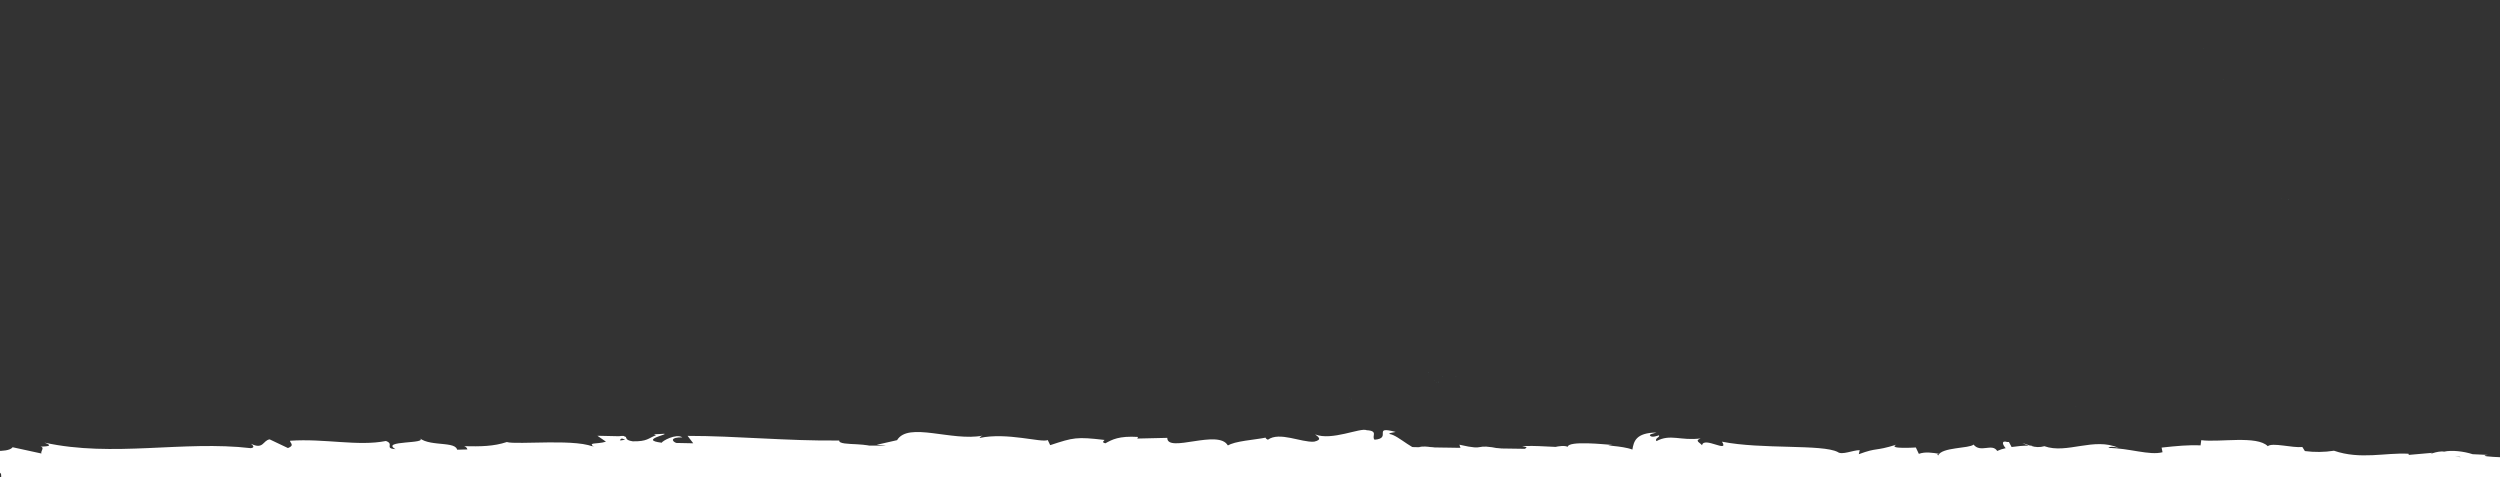 <?xml version="1.0" encoding="UTF-8"?> <svg xmlns="http://www.w3.org/2000/svg" xmlns:xlink="http://www.w3.org/1999/xlink" id="Layer_1" data-name="Layer 1" version="1.1" viewBox="0 0 2156.5 411.7"><rect x="0" y="0" width="2156.5" height="411.7" fill="#333333" stroke="none"/><defs><style> .cls-1 { fill: none; } .cls-1, .cls-2, .cls-3, .cls-4 { stroke-width: 0px; } .cls-5 { clip-path: url(#clippath-1); } .cls-6 { clip-path: url(#clippath); } .cls-2 { fill: #72c3c5; } .cls-3 { fill: #fff; } .cls-4 { fill: #9bd3d3; } </style><clipPath id="clippath"><rect class="cls-1" x="-2176.5" y=".3" width="2156.5" height="411.3"></rect></clipPath><clipPath id="clippath-1"><rect class="cls-1" y=".2" width="2156.5" height="411.3"></rect></clipPath></defs><g class="cls-6"><path class="cls-4" d="M-1184.9,412.3l11.1,3.5c-13.4,5.6-23.1,3.6-12.6,8.5,1.5-12,43.2-1,44.7-13l7.3,2.6c-2.1-.1-2.4.6-4.5.4,14.3,5.8,10.6-8.6,28.9-6.8,6.4,1,10.9,2.7,6.5,4.1l14.2-2.9c4.1.3,3.1,2.3-1,2.1l21.7-.8-.2.4c4.4-2.3,8.9-4.3,13.5-6,5.5,1.8-2.8,1.3-1.3,2.8l12-2.8c4.9,3.1-5.1,6.1-13.4,5.6,11.3,12.1,10-3,34.3,4.2l-11.4,1.4c7.3,6.9,16.2,4.5,29.1,8.9-3.1-2.3-25.8-11-12.7-13.8,5.2,1.3,10.5,1,15.6-.9,0,4.3,7,3.3,15.6,3.1l-.6,5.6c9.3-1.5,8.6-4.4,14-6.9,10.4.7,12.5,5.1,15,8.8,16.6,1.1-11.5-7.1,8.2-8,13.8,2.3,23.5,0,40-3.1,9.7,2-1.7,3.4,1.8,5.1l8.6-4.4c2.1.1,1.4,1.5,1.1,2.2,7.2-1.7.6-5.6,11.9-7.1,3.1-6.2,23.3,9.4,37.4,2.5,3.5,1.7-1.7,3.4-.6,5.6,19.3-4.4,16.5-3.1,32.4-9.2l13.5,3.9c-9.9-4.4,7.4-4.9,8.3-1.6,1.9-.8,3.8-1.3,5.8-1.5-1.1.9-1.9,1.7-1.3,2.3.6.6,2.4-.6,5.3-2l4,6.4,1-2.5,23.2,4.3c16.6-6.1,31-15.3,57.3-17.5-6.5,4.5-1.4,7.5-1.8,13-7.2-5.9-20.4,2.2-34,.8,7.1.7,5.6,3.3,3.7,4.2l24.3-4.9c-.5,4.5,5.2,3.4,11.5,5.4-4.8-8.9,18.1-5.6,28-8.1.6,3-1.8,6-13.8,5,13.3,6.9,17.2-10.1,30.3-4.2-2.9,0-4.5-.5-5.7,1,6.9-2.5,23.7-.1,19.7,2.4h-2.9c19.6,1.4,59.6,1.2,62.5-6.3.2,1-2.6,9-3.8,10.5,0,0,43.7-2.7,27.4.7,6.7,1.6,13.5,1.7,20.2.1-3.2-1-7.9-9.5-3.6-10,11.9,7.5,8.3,4,23,10.5-4.8-1.5.5-11.5,8.1-11-1.2,1.5.6,10-2.1,11l18.8-9.5c-4.7,1.7-.8,8.4,3.3,11.3-1.9-2,16.2.5,21.2-.3l-7.9-2.5c21.1,2,20.9-13.5,41.9-12.5-2.5,2-6.3,12.5,4.4,14,4.9-5,24.3-4.5,10.7,1.5,7.9,2.5,2.2,3.5,14.1,3.5,4.2,2.8-6.5,4-10,4.1l27.6,2.4c-1.2-6,21.1-5.5,20.1-10.4l-30,5.5c-1.2-5.9,33.2-4.5,33.6-2.5,2.5-2,18.6-3.4,20.4-1.9l-8.3,3c10.9,2.5,17.8-7.4,30.9-1.4,4.5.5,13.5,8,14.2,4.5-7.3-7,13.8-10,20.2-5.2.3-1.6,4.4-3.5,6.1-4.1,4.7,1.5-2,5,8.3,4.5,1.7-6,21,1.1,4.9-5,10.1-1.5,10.7,1.5,22.5,1.6-3.8-4,10.7,2,20.8.6-.6,1.5,1.7,3.6,2.8,4.5,20.7,1.1,31.7,4.2,51,4.8,1.8,1.5,11.1,3.6,7.1,6,2.8-1,5.3-2.9,11.3-2.9,11.5,5.6-13.3.4-4.5,6.9.8-3.5,15.4-4.4,23.9-6.3-2.6-5.5-19.5-1.6-28,.3,0-7.5,67-5.4,62.3-7,8.3,4.6,50.8,2.3,74,7.1,4.1-1.4,11.3-2.9,7.9-4.9l-7.3.4c-6.7-4.1,13.8-4.8,4.6-6.9,9.9-2.4,20.9-6.2,34.8-3.5l2.6,5.5c-.3-1.6-9-3.6-12.9-2,5.8-2.2,21.2,8.1,27.6,1.2l-9.7-4.1c9.9-2.4,22.2-7.7,34.4-5.6-5.6-5.6-2.8-14.5-11.5-21.1,7.5,8.1-34.8,3.6-46.5-3.1.4,1.8,4.1,3.6-6.2,2.3-.7.6-1.5,1.1-2.3,1.5l-.7-.2.6.2c-.4.3-.5.3.2,0,2.5.9-47.1-.1-32.7-2l-13-.6c-7.6-2.5-18.1-3.7-24.6-2.2-6.1-1.1-15.5,3.9-10.1,1l-20.4,1.8-.2-1c-20.1-1.1-41.4,5.3-64.3-2.6-8.3,1.3-16.7,1.4-25.1.3l-2.2-3.5c-8.7.9-26-4.1-29.8-.7-9.3-9.5-42.1-3.1-57.4-5.2l-.6,4.5c-10.5-.5-20.6.5-33.6,1.9l.8,4c-11.2,3-28.9-3.6-46.7-3.7,1.2-1.5,5.7-1,8.9,0-21.2-9.6-44.8,5.5-64.1-1.5-3.8,1.1-7.8,1-11.6-.3.4,0,.8,0,1.2-.2-.5,0-1.2,0-2,0-2.1-.7-4.3-1.6-6.7-2.3,1.8,1,3.7,1.7,5.6,2.3-5,0-9.9.5-14.8,1.2l-2.3-4.3h-1.3c-5.4-1.6-4.4,2-1.5,5.3-2.5.5-4.9,1.3-7.3,2.4-4.4-7-14.4,2-20.4-5.5-3.7,3.5-27.7,2.1-30.6,9.5-.2-1-1.8-1.5,1.2-1.5-6.1-1-12.3-2-17.8,0l-2.6-5.5s-24.9,1.6-16.8-2.4c-19.5,6-15.8,2.1-32.4,8.2l.8-3.5c-5.9,0-15.4,4.5-19,1.6-13.3-6.9-65.7-2.1-99.8-8.9,6.6,10.4-15.8-4.9-17.2,3.1-2-2.5-6.7-3.9-1.2-5.9-17.4,2.2-26.1-4.2-38.1,2.3-2-2.5,3.7-3.5,2-5-1.4.5-5.5,2-7.3.6-1.8-1.5,2.5-2,5.3-3-17.8.2-19.6,7.6-20.8,14.7-9-3.5-28.4-3.4-17.3-4-6.2-.4-37.9-3.9-38.6,1.7-1.9-1.5-8.7-.5-10.3,0-13.9-.5-15.2-1.1-28.8-.7l3.8,1c-5.4,6.7-11.4,1.4-22.4,2.1l.3-.7c-25.3-5.2-10.9,2.2-35.9-3.6l1.4,4.3c-2.3,9.1-22.1-5.6-36.6-2.2l5.2,2.5c-7.9,3-22.1-12.6-30.1-13.8-1.7-.8,2.7-1.2,5.1-1.8-20.8-5.6-2.7,5.5-18.2,6.7-2.9-3,3.7-7.6-6.8-8.2-5.2-2.5-30.2,9.4-44.5,3.6,3.1,2.3,6.3,4.7-.9,6.3-11,.8-29.9-8.9-39.8-1.7-1.4-.6-1.9-1.2-2-1.8-8.4,1.8-27.4,3-32.5,6.9-7.8-14.7-52.4,6.8-52.3-6.7l-25.9.6.7-1.4c-16.6-1-22.4,2.3-28.2,5.5-3.8-.9-1-2.2-.7-2.9-24.2-2.8-26.6-2.2-46.9,4.5l-2.1-4.4c-5.5,2.5-35.1-6.9-58.8-1.8.2-.5.7-1.4,2.6-2-26.7,5.1-64.1-12.2-73.8,3.9l-17.6,4c22.8,1.2-3.4,6.9,6,9.6-9,1-23.2-4.7-12.2-5.6l1.7.8c4-8.3-28.4-2.9-27.8-8.5-44.9.5-88.7-4-130.8-4l4.9,6.4-14.7-.3c-3.9-1.5-5.2-5,5.3-4.8-5.5-3.6-17.5,3.2-17.8,4.6-20.5-2.5,7.9-7.6,1.7-7.7l-8.5.5,1.9.7c-6.9,2.7-7.5,5.5-20.1,5.3-8-1.2-4.1-4-7.2-4.2,0-.5-1-.7-4.8-.2l-18.5-.4,7.4,5.1c-8.2,2.6-17.4-.1-8.8,5.6-12.6-8.9-69-2.6-76.7-5.3-11.4,3.8-22.8,3.9-36.8,3.6,3.5,1,5.6,6.7-6.5,6.2,4.3-11.9-22.2-4.9-32.1-13.3,8.8,5.5-34.4,1.8-20.6,9.7-10.1-.8-.7-4.4-8.3-7.1-24,4.8-53-2.3-82.7-.2-.4,1.6,4.5,3.9-1.8,6.3l-15.8-7.5c-5.9.9-5.3,9.1-16.1,3.8,1.5,1.3,3.8,3.2-.1,3.8-58.3-6.8-118.9,8.2-178.1-4.8,8,2.9,2.7,3.3-3.4,3.5,4,.6,0,3.8.8,5.9l-24.8-5.4c-4.4,5.9-26.5.9-29,6.6l7.8-1.2c-10.3,6.8,14.8,14.4,13.3,22.9,11.6-7.7,30.9,10.5,49.9-.6,4.2,1.6-3.6,2.8-1.3,4.7,4.8-3.7,10.7-4.6,21.5-3.2l-1.2.9c30.5-1.5,43.6,1.8,77.9,3.6l-2.6-4.1c7.4.4,8.9,1.7,12.4,2.7,8.4-6.5-20.7,0-13.1-7.2,9.9,8.4,51.9-.7,58.6,8.9,11.3-.1-3.4-4.8,8-4.9l3,2.6,2.8-3.4c7.4.4,11.2,3.7,11.5,5.9-1.8-.2-5.1.7-7,.9,9.7,2.9,27.1-1.5,30.5-.5l-10.9-1.4c30.9-2.9,68.7-.1,98.5-5.7l-2.3-2c22.8-3.9,18.3,2,43.3,0l-.9.5c6-2.2,12.3-3.2,18.5-3-6.3,2.4,11.9,4.4,3.7,7,24.7-4.2,12.2-3.2,28.5-10.8l3.8,3.2c5.5-3,6-4.6,18.5-5.6-10.2,2.9,8,4.9-3.4,8.8,26.3,6.8,38.9-7.6,51,2.8,12-9.2-22.8-4.9-16-6.9-5.7-2.9,9.9-6.9,18.1-6,8.4.1,14.3,11.5,35.4,11.2-2.1,0-2.2.7-4.3.6,7.9,2.3,15.4-3.2,25.1.4,5.4-5.5,12.6.2,14.1-6.8l-19.3,1.8c11-1.9,21.2-10.2,39.3-6.3-1.4,1.4-6.8,3.3-10.4,4.4,5.3,2,10.2-1.4,15.7.6-1.5,7-23.5,1.7-35.2,7.1,5.7,2.9,22.2-5.2,16.3,2.4,8.4-9.7,20.8,1.1,35-6.4l-.9,4.2c2.3-.7,6.9-2.7,11.1-2.6l-7.5,5.5c11.5-4.7,22.3,3.9,33.4,1.3-23.2.2-5.2-5.1-15.1-8.1,28.6-5.7,16.5,10.9,48.6,8.8-4.3.6-16.3-2.5-9.5-4.4,6.1.8,14.2,2.4,17.9,4.6,21.2-.9-3.3-4.3,5.7-6.9,7.3,5.1,10.4-2.1,19.7-3.8v4.3c24.3,2.7,6.5-8.9,28.3-5.7l-9.2,5.9,11.4-1.6-2.3,4.9c12.3-3.6,16.2-2.7,28.3-1.4-2.8-3,1.5-7.7,12.3-7.9,7.3,2.5-4.1,4.1,11.1,3.4-3.4,2.7-7.2,6-13.8,2.1-.7,1.4-3.4,2.7-4.1,4.1,7.9,2.9,19.8.6,25.3.6-2,0-4-.4-6-1l22-5.9c3.5,1.6.7,2.9-2,4.1,4.5-.5,7.5-2.4,14.1-2.8-1.7,3.5-1.3,7-10.5,8.7l21-3.8c1.4,1.5,10.8,4.2,8.1,5.4,11.6,2,28.5-6.7,44-4,.8-.7,2.4-1.3,5.7-1.8,14.5.8,27.4,5.1,44.5.3l9.8,6.2c13.5-1.4-13.2-7.8,9.2-10.2,15.9-2,6,5.3,11.5,7.1,7.9-3.1,21.6-9.4,36.2-4.3-4.8,1.1-8.6.2-13.1.6M-1018.8,410.6c-3.2.9-9.6,3.6-12,1,3.7-4.9,6.5-2.5,12-1M-766.4,403.2c-2.4,1.4-6.1.6-10.3-1,3.4-.3,6.9,0,10.3,1M-63.1,390c-.1,0-.2.1-.3.2-7.2-1.9-4.6-1.1.3-.2M-48.2,392.3c1.5-.6,1.4-1.1.8-1.8-1,1-4.4,1-8.2.6,1.1,1.1,3,2,7.4,1.2M-1649.1,374l2.9,1.1c-6.5,1.3-4.7.2-2.9-1.1"></path></g><g class="cls-5"><path class="cls-2" d="M1232.3,321.1h0s0,0,0,0h0s0,0,0,0"></path><path class="cls-2" d="M1231.9,321.2s0,0,0,0c.2,0,.3,0,.3-.2-.1,0-.2,0-.3,0,0,0,0,0,0,0"></path><path class="cls-2" d="M1240.5,329.4v.2c0,0,0,.2.1.2,0,0,0-.1.1-.2,0,0,0-.2,0-.2h-.2"></path><path class="cls-2" d="M1232.5,323.2s0,0,.1-.1c0,0,0,0-.1,0,0,0,0,0,0,0"></path><path class="cls-2" d="M1232.6,323h0c0-.1,0,0,0,0,0,0,0,0,0,0"></path><path class="cls-2" d="M1244.4,324.4h-.2v.2c.1,0,.2,0,.2-.2h0"></path><path class="cls-2" d="M1256,325c0,0-.1,0-.2,0v.2c0,0,.1,0,.2-.1"></path><path class="cls-2" d="M1255.9,325h0s0,0,0,0c0,0,0,0,0,0h0"></path><path class="cls-2" d="M1237.4,328h0s0,0,0,0h0s0,0,0,0"></path><path class="cls-2" d="M1237.2,328.2s0,0,0,0c0,0,0-.1,0-.2,0,0-.2,0-.2.2"></path><path class="cls-2" d="M1239.1,330.2h0s0,0,0,0c0,0,0,0,0,0"></path><path class="cls-2" d="M1239,330.4c0,0,0-.1,0-.2h-.2c0,0,.1.2.1.2"></path><path class="cls-2" d="M1163.8,342.9s0,0,0-.1c0,0,0,0-.2.1,0,0,0,0,0,0"></path><path class="cls-2" d="M1163.9,342.8s0,0,0,0c0,0,0,0,0,0h0s0,0,0,0"></path><path class="cls-2" d="M1166.1,344.3c0,0,0-.1,0-.2h-.2s0,.2,0,.2"></path><path class="cls-2" d="M1166.1,344.2h0c0,0,0,0,0,0h0"></path><path class="cls-2" d="M1917.7,68.4s0-.1,0-.1c0,0-.2,0-.2,0,0,.1,0,.3.2.2"></path><path class="cls-2" d="M1917.4,68.2s0,0,0,0c0,0,0,0,0,0,0,0,0,0,0,0s0,0,0,0"></path><path class="cls-2" d="M1968.3,171.2h0c0,0,0,0,0,.1h0s0,0,0-.1"></path><path class="cls-2" d="M1968.3,171c0,0,0,.1,0,.2,0,0,.2-.1.2-.2,0,0-.1,0-.1,0"></path><path class="cls-2" d="M1900.4,41.5s0,0,0,0h0s0,0,0,0c0,0,0,0,0-.1"></path><path class="cls-2" d="M1900.5,41.4c0,0,0,.1,0,.2,0,0,.1-.1.2-.2,0,0-.1,0-.1,0"></path><path class="cls-2" d="M1973.9,172.2c0,0,0,.2-.1.3h.3c0-.1-.2-.3-.2-.3"></path><path class="cls-2" d="M1973.8,172.5h0s0,0,0,0"></path><path class="cls-2" d="M1790.8,350.4h0c0,0,0-.1,0-.1,0,0,0,0,0,.1"></path><path class="cls-2" d="M1790.8,350.6c0,0,0-.1,0-.2l-.2.2s.1,0,.1,0"></path><path class="cls-3" d="M-5.4,402.6l191-9.6,351.3-8.6h595.5s281.5,4.3,289,4.3,216.8,4.3,216.8,4.3l203.1,5.2,160.7,1.1,160,8.3v342.9L10.4,746.2.4,388.6"></path><path class="cls-3" d="M1000.6,416.5l11.1,3.5c-13.4,5.6-23.1,3.6-12.6,8.5,1.5-12,43.2-1,44.7-13l7.3,2.6c-2.1-.1-2.4.6-4.5.4,14.3,5.8,10.6-8.6,28.9-6.8,6.4,1,10.9,2.7,6.5,4.1l14.2-2.9c4.1.3,3.1,2.3-1,2.1l21.7-.8-.2.4c4.4-2.3,8.9-4.3,13.5-6,5.5,1.8-2.8,1.3-1.3,2.8l12-2.8c4.9,3.1-5.1,6.1-13.4,5.6,11.3,12.1,10-3,34.3,4.2l-11.4,1.4c7.3,6.9,16.2,4.5,29.1,8.9-3.1-2.3-25.8-11-12.7-13.8,5.2,1.3,10.5,1,15.6-.9,0,4.3,7,3.3,15.6,3.1l-.6,5.6c9.3-1.5,8.6-4.4,14-6.9,10.4.7,12.5,5.1,15,8.8,16.6,1.1-11.5-7.1,8.2-8,13.8,2.3,23.5,0,40-3.1,9.7,2-1.7,3.4,1.8,5.1l8.6-4.4c2.1.1,1.4,1.5,1.1,2.2,7.2-1.7.6-5.6,11.9-7.1,3.1-6.2,23.3,9.4,37.4,2.5,3.5,1.7-1.7,3.4-.6,5.6,19.3-4.4,16.5-3.1,32.4-9.2l13.5,3.9c-9.9-4.4,7.4-4.9,8.3-1.6,1.9-.8,3.8-1.3,5.8-1.5-1.1.9-1.9,1.7-1.3,2.3.6.6,2.4-.6,5.3-2l4,6.4,1-2.5,23.2,4.3c16.6-6.1,31-15.3,57.3-17.5-6.5,4.5-1.4,7.5-1.8,13-7.2-5.9-20.4,2.2-34,.8,7.1.7,5.6,3.3,3.7,4.2l24.3-4.9c-.5,4.5,5.2,3.4,11.5,5.4-4.8-8.9,18.1-5.6,28-8.1.6,3-1.8,6-13.8,5,13.3,6.9,17.2-10.1,30.3-4.2-2.9,0-4.5-.5-5.7,1,6.9-2.5,23.7-.1,19.7,2.4h-2.9c19.6,1.4,59.6,1.2,62.5-6.3.2,1-2.6,9-3.8,10.5,0,0,43.7-2.7,27.4.7,6.7,1.6,13.5,1.7,20.2.1-3.2-1-7.9-9.5-3.6-10,11.9,7.5,8.3,4,23,10.5-4.8-1.5.5-11.5,8.1-11-1.2,1.5.6,10-2.1,11l18.8-9.5c-4.7,1.7-.8,8.4,3.3,11.3-1.9-2,16.2.5,21.2-.3l-7.9-2.5c21.1,2,20.9-13.5,41.9-12.5-2.5,2-6.3,12.5,4.4,14,4.9-5,24.3-4.5,10.7,1.5,7.9,2.5,2.2,3.5,14.1,3.5,4.2,2.8-6.5,4-10,4.1l27.6,2.4c-1.2-6,21.1-5.5,20.1-10.4l-30,5.5c-1.2-5.9,33.2-4.5,33.6-2.5,2.5-2,18.6-3.4,20.4-1.9l-8.3,3c10.9,2.5,17.8-7.4,30.9-1.4,4.5.5,13.5,8,14.2,4.5-7.3-7,13.8-10,20.2-5.2.3-1.6,4.4-3.5,6.1-4.1,4.7,1.5-2,5,8.3,4.5,1.7-6,21,1.1,4.9-5,10.1-1.5,10.7,1.5,22.5,1.6-3.8-4,10.7,2,20.8.6-.6,1.5,1.7,3.6,2.8,4.5,20.7,1.1,31.7,4.2,51,4.8,1.8,1.5,11.1,3.6,7.1,6,2.8-1,5.3-2.9,11.3-2.9,11.5,5.6-13.3.4-4.5,6.9.8-3.5,15.4-4.4,23.9-6.3-2.6-5.5-19.5-1.6-28,.3,0-7.5,67-5.4,62.3-7,8.3,4.6,50.8,2.3,74,7.1,4.1-1.4,11.3-2.9,7.9-4.9l-7.3.4c-6.7-4.1,13.8-4.8,4.6-6.9,9.9-2.4,20.9-6.2,34.8-3.5l2.6,5.5c-.3-1.6-9-3.6-12.9-2,5.8-2.2,21.2,8.1,27.6,1.2l-9.7-4.1c9.9-2.4,22.2-7.7,34.4-5.6-5.6-5.6-2.8-14.5-11.5-21.1,7.5,8.1-34.8,3.6-46.5-3.1.4,1.8,4.1,3.6-6.2,2.3-.7.6-1.5,1.1-2.3,1.5l-.7-.2.6.2c-.4.3-.5.3.2,0,2.5.9-47.1-.1-32.7-2l-13-.6c-7.6-2.5-18.1-3.7-24.6-2.2-6.1-1.1-15.5,3.9-10.1,1l-20.4,1.8-.2-1c-20.1-1.1-41.4,5.3-64.3-2.6-8.3,1.3-16.7,1.4-25.1.3l-2.2-3.5c-8.7.9-26-4.1-29.8-.7-9.3-9.5-42.1-3.1-57.4-5.2l-.6,4.5c-10.5-.5-20.6.5-33.6,1.9l.8,4c-11.2,3-28.9-3.6-46.7-3.7,1.2-1.5,5.7-1,8.9,0-21.2-9.6-44.8,5.5-64.1-1.5-3.8,1.1-7.8,1-11.6-.3.4,0,.8,0,1.2-.2-.5,0-1.2,0-2,0-2.1-.7-4.3-1.6-6.7-2.3,1.8,1,3.7,1.7,5.6,2.3-5,0-9.9.5-14.8,1.2l-2.3-4.3h-1.3c-5.4-1.6-4.4,2-1.5,5.3-2.5.5-4.9,1.3-7.3,2.4-4.4-7-14.4,2-20.4-5.5-3.7,3.5-27.7,2.1-30.6,9.5-.2-1-1.8-1.5,1.2-1.5-6.1-1-12.3-2-17.8,0l-2.6-5.5s-24.9,1.6-16.8-2.4c-19.5,6-15.8,2.1-32.4,8.2l.8-3.5c-5.9,0-15.4,4.5-19,1.6-13.3-6.9-65.7-2.1-99.8-8.9,6.6,10.4-15.8-4.9-17.2,3.1-2-2.5-6.7-3.9-1.2-5.9-17.4,2.2-26.1-4.2-38.1,2.3-2-2.5,3.7-3.5,2-5-1.4.5-5.5,2-7.3.6-1.8-1.5,2.5-2,5.3-3-17.8.2-19.6,7.6-20.8,14.7-9-3.5-28.4-3.4-17.3-4-6.2-.4-37.9-3.9-38.6,1.7-1.9-1.5-8.7-.5-10.3,0-13.9-.5-15.2-1.1-28.8-.7l3.8,1c-5.4,6.7-11.4,1.4-22.4,2.1l.3-.7c-25.3-5.2-10.9,2.2-35.9-3.6l1.4,4.3c-2.3,9.1-22.1-5.6-36.6-2.2l5.2,2.5c-7.9,3-22.1-12.6-30.1-13.8-1.7-.8,2.7-1.2,5.1-1.8-20.8-5.6-2.7,5.5-18.2,6.7-2.9-3,3.7-7.6-6.8-8.2-5.2-2.5-30.2,9.4-44.5,3.6,3.1,2.3,6.3,4.7-.9,6.3-11,.8-29.9-8.9-39.8-1.7-1.4-.6-1.9-1.2-2-1.8-8.4,1.8-27.4,3-32.5,6.9-7.8-14.7-52.4,6.8-52.3-6.7l-25.9.6.7-1.4c-16.6-1-22.4,2.3-28.2,5.5-3.8-.9-1-2.2-.7-2.9-24.2-2.8-26.6-2.2-46.9,4.5l-2.1-4.4c-5.5,2.5-35.1-6.9-58.8-1.8.2-.5.7-1.4,2.6-2-26.7,5.1-64.1-12.2-73.8,3.9l-17.6,4c22.8,1.2-3.4,6.9,6,9.6-9,1-23.2-4.7-12.2-5.6l1.7.8c4-8.3-28.4-2.9-27.8-8.5-44.9.5-88.7-4-130.8-4l4.9,6.4-14.7-.3c-3.9-1.5-5.2-5,5.3-4.8-5.5-3.6-17.5,3.2-17.8,4.6-20.5-2.5,7.9-7.6,1.7-7.7l-8.5.5,1.9.7c-6.9,2.7-7.5,5.5-20.1,5.3-8-1.2-4.1-4-7.2-4.2,0-.5-1-.7-4.8-.2l-18.5-.4,7.4,5.1c-8.2,2.6-17.4-.1-8.8,5.6-12.6-8.9-69-2.6-76.7-5.3-11.4,3.8-22.8,3.9-36.8,3.6,3.5,1,5.6,6.7-6.5,6.2,4.3-11.9-22.2-4.9-32.1-13.3,8.8,5.5-34.4,1.8-20.6,9.7-10.1-.8-.7-4.4-8.3-7.1-24,4.8-53-2.3-82.7-.2-.4,1.6,4.5,3.9-1.8,6.3l-15.8-7.5c-5.9.9-5.3,9.1-16.1,3.8,1.5,1.3,3.8,3.2-.1,3.8-58.3-6.8-118.9,8.2-178.1-4.8,8,2.9,2.7,3.3-3.4,3.5,4,.6,0,3.8.8,5.9l-24.8-5.4c-4.4,5.9-26.5.9-29,6.6l7.8-1.2c-10.3,6.8,14.8,14.4,13.3,22.9,11.6-7.7,30.9,10.5,49.9-.6,4.2,1.6-3.6,2.8-1.3,4.7,4.8-3.7,10.7-4.6,21.5-3.2l-1.2.9c30.5-1.5,43.6,1.8,77.9,3.6l-2.6-4.1c7.4.4,8.9,1.7,12.4,2.7,8.4-6.5-20.7,0-13.1-7.2,9.9,8.4,51.9-.7,58.6,8.9,11.3-.1-3.4-4.8,8-4.9l3,2.6,2.8-3.4c7.4.4,11.2,3.7,11.5,5.9-1.8-.2-5.1.7-7,.9,9.7,2.9,27.1-1.5,30.5-.5l-10.9-1.4c30.9-2.9,68.7-.1,98.5-5.7l-2.3-2c22.8-3.9,18.3,2,43.3,0l-.9.5c6-2.2,12.3-3.2,18.5-3-6.3,2.4,11.9,4.4,3.7,7,24.7-4.2,12.2-3.2,28.5-10.8l3.8,3.2c5.5-3,6-4.6,18.5-5.6-10.2,2.9,8,4.9-3.4,8.8,26.3,6.8,38.9-7.6,51,2.8,12-9.2-22.8-4.9-16-6.9-5.7-2.9,9.9-6.9,18.1-6,8.4.1,14.3,11.5,35.4,11.2-2.1,0-2.2.7-4.3.6,7.9,2.3,15.4-3.2,25.1.4,5.4-5.5,12.6.2,14.1-6.8l-19.3,1.8c11-1.9,21.2-10.2,39.3-6.3-1.4,1.4-6.8,3.3-10.4,4.4,5.3,2,10.2-1.4,15.7.6-1.5,7-23.5,1.7-35.2,7.1,5.7,2.9,22.2-5.2,16.3,2.4,8.4-9.7,20.8,1.1,35-6.4l-.9,4.2c2.3-.7,6.9-2.7,11.1-2.6l-7.5,5.5c11.5-4.7,22.3,3.9,33.4,1.3-23.2.2-5.2-5.1-15.1-8.1,28.6-5.7,16.5,10.9,48.6,8.8-4.3.6-16.3-2.5-9.5-4.4,6.1.8,14.2,2.4,17.9,4.6,21.2-.9-3.3-4.3,5.7-6.9,7.3,5.1,10.4-2.1,19.7-3.8v4.3c24.3,2.7,6.5-8.9,28.3-5.7l-9.2,5.9,11.4-1.6-2.3,4.9c12.3-3.6,16.2-2.7,28.3-1.4-2.8-3,1.5-7.7,12.3-7.9,7.3,2.5-4.1,4.1,11.1,3.4-3.4,2.7-7.2,6-13.8,2.1-.7,1.4-3.4,2.7-4.1,4.1,7.9,2.9,19.8.6,25.3.6-2,0-4-.4-6-1l22-5.9c3.5,1.6.7,2.9-2,4.1,4.5-.5,7.5-2.4,14.1-2.8-1.7,3.5-1.3,7-10.5,8.7l21-3.8c1.4,1.5,10.8,4.2,8.1,5.4,11.6,2,28.5-6.7,44-4,.8-.7,2.4-1.3,5.7-1.8,14.5.8,27.4,5.1,44.5.3l9.8,6.2c13.5-1.4-13.2-7.8,9.2-10.2,15.9-2,6,5.3,11.5,7.1,7.9-3.1,21.6-9.4,36.2-4.3-4.8,1.1-8.6.2-13.1.6M1166.6,414.7c-3.2.9-9.6,3.6-12,1,3.7-4.9,6.5-2.5,12-1M1419,407.4c-2.4,1.4-6.1.6-10.3-1,3.4-.3,6.9,0,10.3,1M2122.4,394.2c-.1,0-.2.1-.3.2-7.2-1.9-4.6-1.1.3-.2M2137.3,396.5c1.5-.6,1.4-1.1.8-1.8-1,1-4.4,1-8.2.6,1.1,1.1,3,2,7.4,1.2M536.4,378.2l2.9,1.1c-6.5,1.3-4.7.2-2.9-1.1"></path></g></svg> 